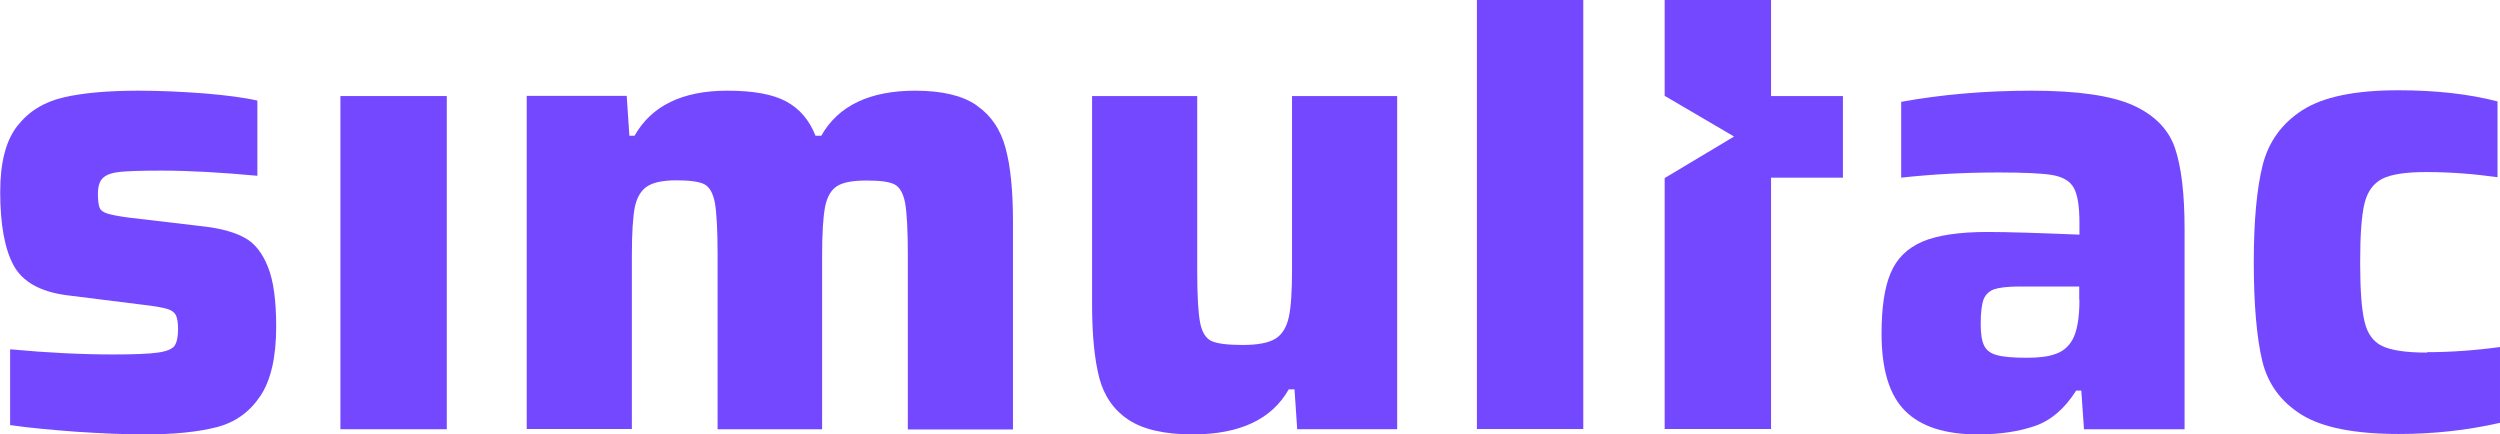 <?xml version="1.0" encoding="UTF-8"?>
<svg id="Ebene_1" data-name="Ebene 1" xmlns="http://www.w3.org/2000/svg" viewBox="0 0 121.03 21.03">
  <defs>
    <style>
      .cls-1 {
        fill: #7448ff;
      }
    </style>
  </defs>
  <path class="cls-1" d="m11.86,11.52c-.46-.26-1.11-.45-1.93-.55l-3.73-.44c-.46-.06-.8-.13-1-.19-.2-.06-.33-.16-.38-.29-.05-.13-.08-.35-.08-.66,0-.36.08-.62.24-.77.16-.16.44-.26.84-.3.4-.04,1.06-.06,1.99-.06,1.37,0,2.92.09,4.65.25v-3.64c-.65-.15-1.52-.26-2.59-.35-1.08-.08-2.13-.13-3.16-.13-1.5,0-2.72.11-3.65.33-.94.22-1.68.68-2.23,1.39-.55.71-.82,1.77-.82,3.18,0,1.58.22,2.77.65,3.56.43.79,1.28,1.27,2.55,1.44l3.76.47c.53.06.9.13,1.11.19.21.06.35.16.43.3.07.14.11.36.11.68,0,.38-.06.65-.17.81-.12.16-.38.27-.81.33-.42.06-1.14.09-2.15.09-1.52,0-3.18-.08-5-.25v3.67c.91.13,1.97.23,3.18.32,1.21.08,2.32.13,3.34.13,1.43,0,2.59-.12,3.48-.35.89-.23,1.59-.73,2.1-1.49.52-.76.78-1.89.78-3.38,0-1.26-.13-2.23-.4-2.89-.26-.66-.63-1.13-1.09-1.39Z"/>
  <rect class="cls-1" x="16.48" y="4.65" width="5.15" height="16.13"/>
  <path class="cls-1" d="m47.28,5.1c-.67-.47-1.67-.71-2.97-.71-2.21,0-3.73.73-4.55,2.18h-.28c-.3-.76-.77-1.31-1.42-1.66-.65-.35-1.6-.52-2.85-.52-2.17,0-3.67.73-4.49,2.18h-.25l-.13-1.93h-4.84v16.13h5.09v-8.41c0-1.07.05-1.85.14-2.32.1-.47.29-.81.59-1.01.3-.2.77-.3,1.42-.3s1.11.06,1.36.19c.25.13.42.43.51.9.08.47.13,1.29.13,2.45v8.51h5.06v-8.41c0-1.07.05-1.85.14-2.34.1-.49.28-.82.57-1.01.28-.19.76-.28,1.44-.28s1.11.06,1.36.19c.25.13.42.43.51.9.08.47.13,1.29.13,2.45v8.51h5.09v-10.09c0-1.47-.12-2.66-.36-3.54-.24-.89-.7-1.57-1.38-2.04Z"/>
  <path class="cls-1" d="m62.55,13.06c0,1.05-.05,1.82-.16,2.31-.11.48-.32.83-.65,1.03-.33.2-.85.3-1.57.3s-1.24-.06-1.52-.19c-.27-.13-.46-.42-.55-.89-.09-.46-.14-1.29-.14-2.47V4.65h-5.09v10.09c0,1.5.12,2.68.35,3.56.23.87.7,1.55,1.41,2.02.71.47,1.74.71,3.11.71,2.28,0,3.83-.73,4.65-2.18h.28l.13,1.93h4.84V4.65h-5.09v8.41Z"/>
  <path class="cls-1" d="m103.25,5.09c-1.04-.46-2.67-.7-4.89-.7s-4.34.18-6.32.54v3.67c1.56-.17,3.13-.25,4.71-.25,1.26,0,2.14.04,2.64.13.49.09.83.29,1.01.62.18.33.27.89.27,1.69v.57c-1.94-.08-3.43-.13-4.46-.13-1.37,0-2.42.16-3.15.47-.73.32-1.24.82-1.53,1.52-.3.7-.44,1.68-.44,2.94,0,1.73.38,2.97,1.14,3.73.76.76,1.93,1.14,3.51,1.14,1.08,0,2-.14,2.78-.41.78-.27,1.44-.84,1.99-1.71h.25l.13,1.87h4.87v-9.71c0-1.71-.16-3.01-.47-3.92-.32-.91-1-1.59-2.04-2.06Zm-2.58,9.42c0,.91-.12,1.56-.35,1.96-.19.32-.45.54-.79.66-.34.13-.8.19-1.39.19-.67,0-1.16-.04-1.47-.13-.31-.08-.51-.24-.62-.47-.11-.23-.16-.58-.16-1.04,0-.55.05-.94.14-1.19.1-.24.27-.4.52-.49.25-.08.66-.13,1.23-.13h2.88v.63Z"/>
  <path class="cls-1" d="m117.49,17.07c-1.01,0-1.73-.11-2.17-.32-.43-.21-.72-.61-.85-1.19-.14-.58-.21-1.53-.21-2.86s.07-2.28.21-2.85c.14-.57.42-.96.85-1.19.43-.22,1.14-.33,2.14-.33,1.16,0,2.31.09,3.45.25v-3.67c-1.39-.36-2.99-.54-4.81-.54-2.09,0-3.63.32-4.63.96-1,.64-1.64,1.53-1.93,2.66-.28,1.13-.43,2.69-.43,4.7s.14,3.66.41,4.78c.27,1.12.91,1.99,1.91,2.61,1,.62,2.57.93,4.7.93,1.69,0,3.32-.18,4.9-.54v-3.67c-1.24.17-2.43.25-3.54.25Z"/>
  <polygon class="cls-1" points="85.74 0 80.59 0 80.59 4.64 83.95 6.61 80.59 8.62 80.59 20.77 85.74 20.77 85.74 8.6 89.22 8.6 89.22 4.65 85.74 4.65 85.74 0"/>
  <rect class="cls-1" x="71.5" width="5.15" height="20.77"/>
</svg>